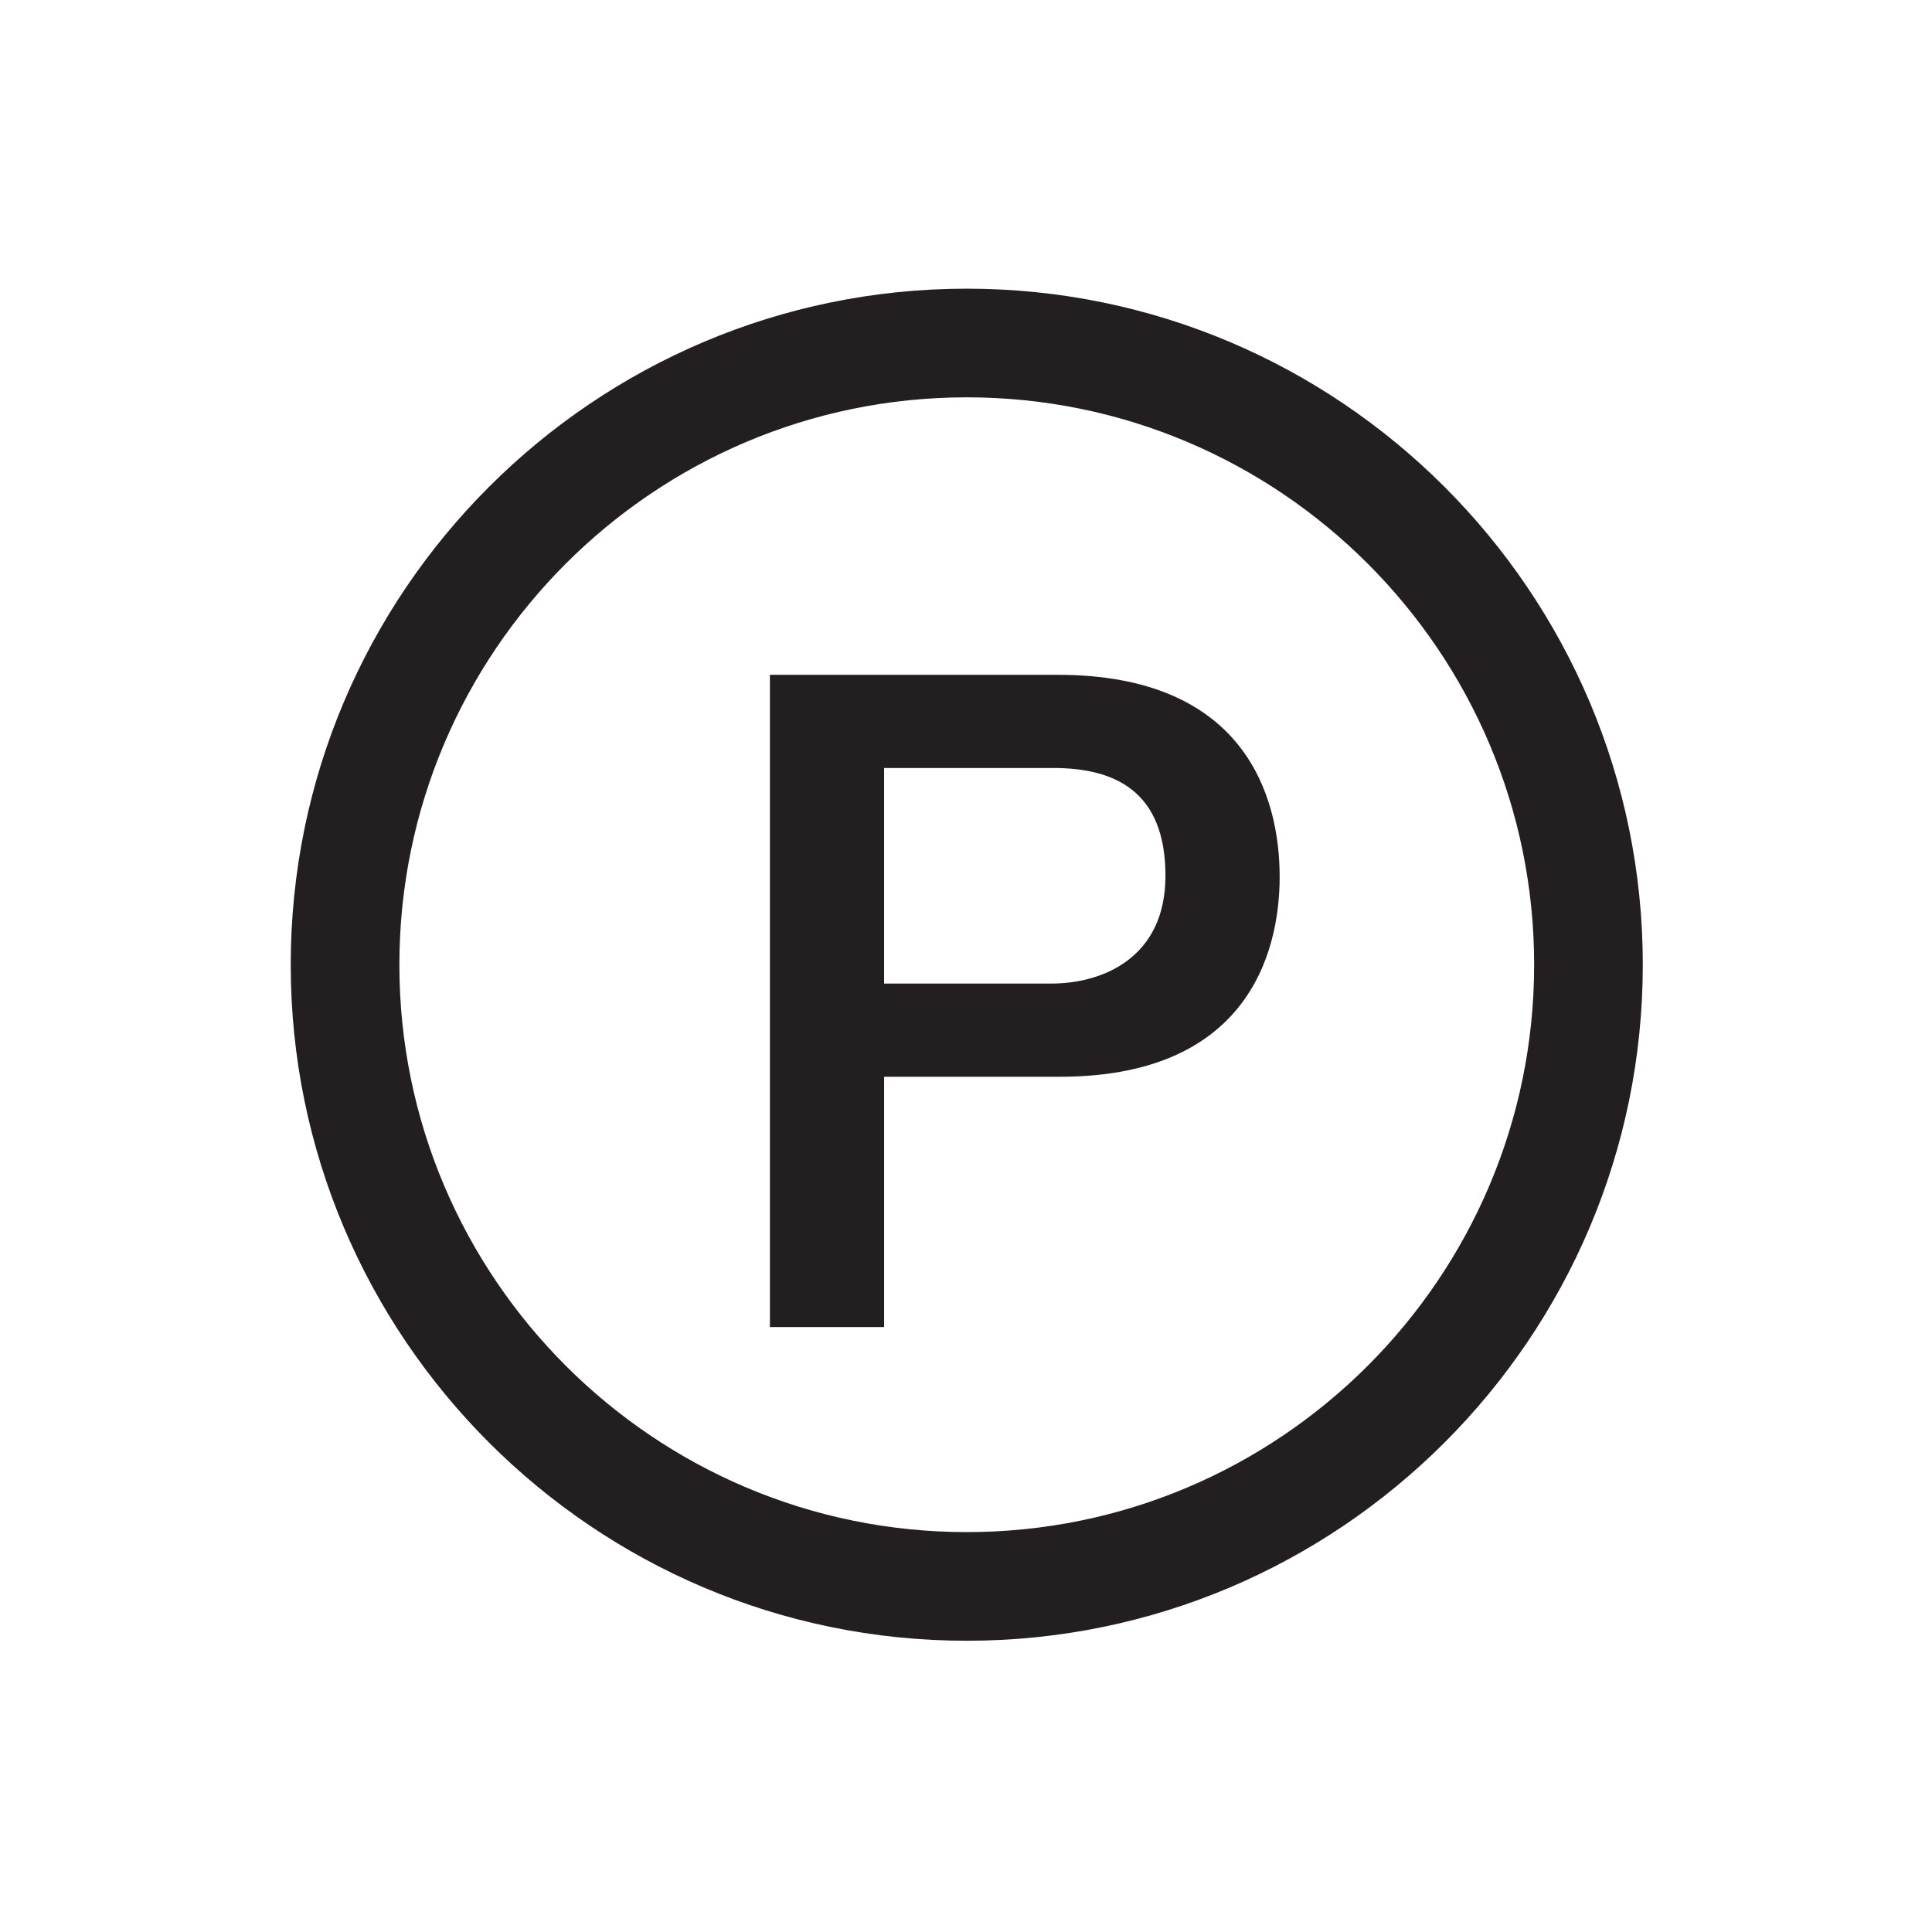 <?xml version="1.0" encoding="UTF-8" standalone="no"?> <svg xmlns:dc="http://purl.org/dc/elements/1.1/" xmlns:cc="http://creativecommons.org/ns#" xmlns:rdf="http://www.w3.org/1999/02/22-rdf-syntax-ns#" xmlns:svg="http://www.w3.org/2000/svg" xmlns="http://www.w3.org/2000/svg" viewBox="0 0 604.72 604.72" height="604.72" width="604.72" xml:space="preserve" id="svg2" version="1.1"><defs id="defs6"></defs><g transform="matrix(1.333,0,0,-1.333,0,604.72)" id="g10"><g transform="scale(0.1)" id="g12"><path id="path14" style="fill:#231f20;fill-opacity:1;fill-rule:nonzero;stroke:none" d="m 3857.46,2271.28 c 0,875.3 -712.11,1587.41 -1587.4,1587.41 -875.3,0 -1587.4,-712.11 -1587.4,-1587.41 0,-875.29 712.1,-1587.401 1587.4,-1587.401 875.29,0 1587.4,712.111 1587.4,1587.401 z m -255.12,0 C 3602.34,1536.66 3004.67,939 2270.06,939 1535.44,939 937.777,1536.66 937.777,2271.28 c 0,734.63 597.663,1332.29 1332.283,1332.29 734.61,0 1332.28,-597.66 1332.28,-1332.29 z m -597.58,206.69 c 0,190.91 -83.66,474.05 -521.24,474.05 H 1807.85 V 1420.49 h 268.12 v 587.73 h 407.55 c 437.58,-2.15 521.24,280.99 521.24,469.75 z m -268.13,2.15 c 0,-193.05 -148,-253.11 -268.12,-253.11 h -392.54 v 506.22 h 396.83 c 141.57,0 263.83,-51.48 263.83,-253.11"></path></g></g></svg> 